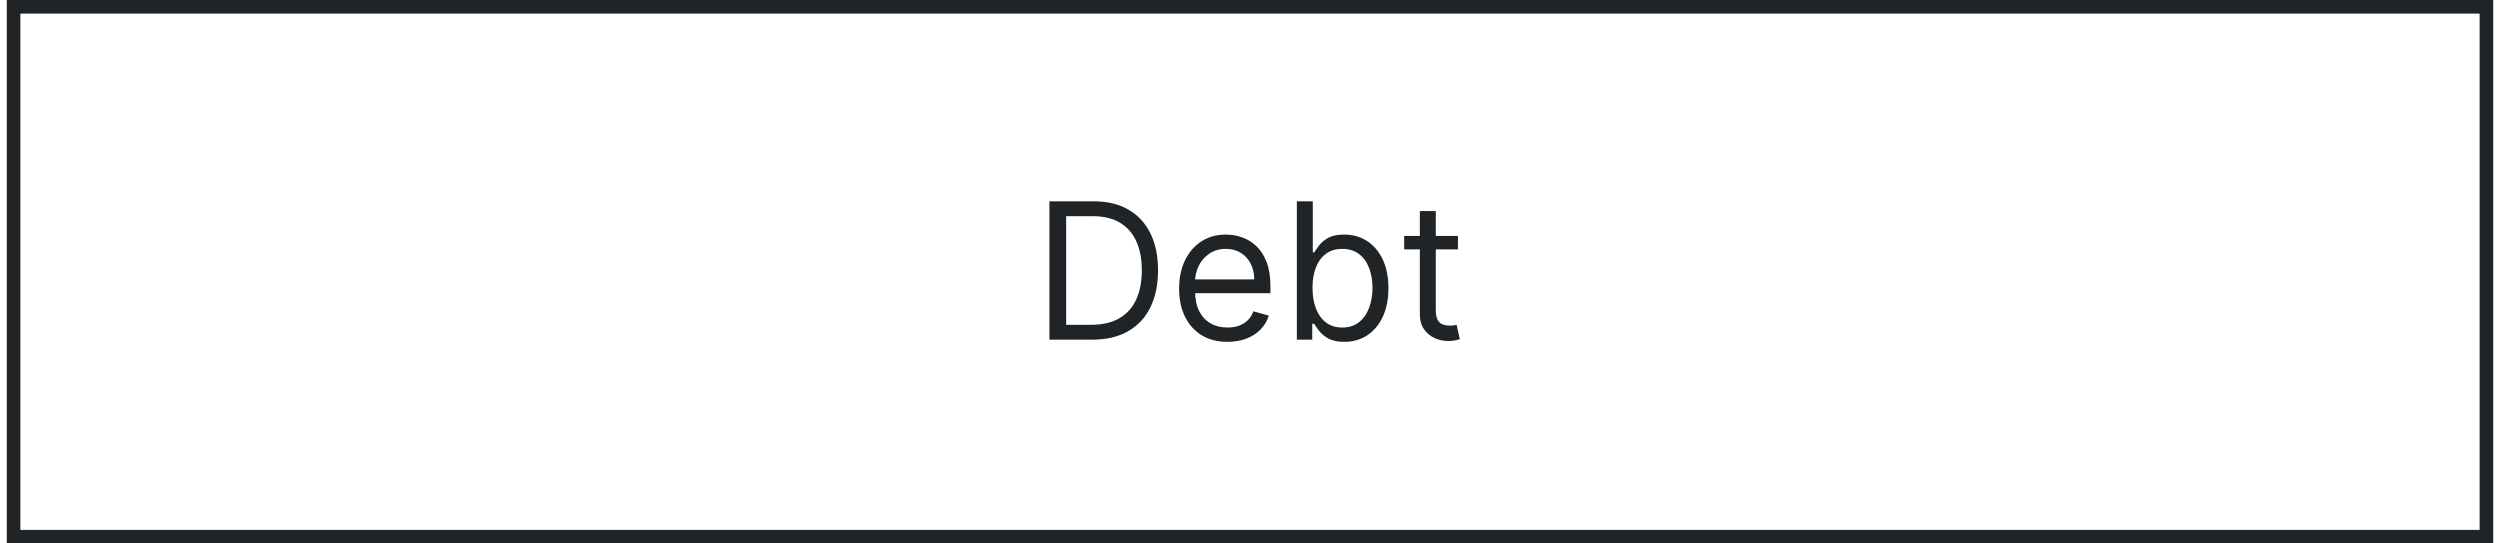 <svg xmlns="http://www.w3.org/2000/svg" width="184" height="40" viewBox="0 0 184 40" fill="none"><rect x="1" y="0.5" width="182" height="39" stroke="#202427"></rect><path d="M80.379 25H77.237V14.818H80.518C81.506 14.818 82.351 15.022 83.054 15.43C83.756 15.834 84.295 16.416 84.669 17.175C85.044 17.93 85.231 18.835 85.231 19.889C85.231 20.95 85.042 21.863 84.664 22.629C84.287 23.391 83.736 23.977 83.014 24.389C82.291 24.796 81.413 25 80.379 25ZM78.47 23.906H80.299C81.141 23.906 81.839 23.744 82.392 23.419C82.946 23.094 83.359 22.632 83.63 22.032C83.902 21.432 84.038 20.718 84.038 19.889C84.038 19.067 83.904 18.36 83.635 17.766C83.367 17.17 82.966 16.712 82.432 16.394C81.899 16.073 81.234 15.912 80.439 15.912H78.47V23.906ZM90.342 25.159C89.606 25.159 88.972 24.997 88.438 24.672C87.908 24.344 87.498 23.886 87.21 23.3C86.925 22.71 86.782 22.024 86.782 21.241C86.782 20.459 86.925 19.77 87.21 19.173C87.498 18.573 87.899 18.106 88.413 17.771C88.93 17.433 89.533 17.264 90.223 17.264C90.62 17.264 91.013 17.331 91.401 17.463C91.789 17.596 92.142 17.811 92.46 18.109C92.778 18.404 93.032 18.796 93.221 19.283C93.409 19.77 93.504 20.37 93.504 21.082V21.579H87.618V20.565H92.311C92.311 20.134 92.225 19.75 92.052 19.412C91.883 19.074 91.641 18.807 91.326 18.611C91.015 18.416 90.647 18.318 90.223 18.318C89.755 18.318 89.351 18.434 89.01 18.666C88.671 18.895 88.411 19.193 88.229 19.561C88.047 19.929 87.956 20.323 87.956 20.744V21.421C87.956 21.997 88.055 22.486 88.254 22.887C88.456 23.285 88.736 23.588 89.094 23.797C89.452 24.002 89.868 24.105 90.342 24.105C90.65 24.105 90.929 24.062 91.177 23.976C91.429 23.886 91.646 23.754 91.829 23.578C92.011 23.399 92.152 23.177 92.251 22.912L93.385 23.23C93.265 23.615 93.065 23.953 92.783 24.244C92.501 24.533 92.153 24.758 91.739 24.921C91.325 25.079 90.859 25.159 90.342 25.159ZM95.448 25V14.818H96.621V18.577H96.721C96.807 18.444 96.926 18.275 97.079 18.07C97.234 17.861 97.456 17.675 97.745 17.513C98.036 17.347 98.431 17.264 98.928 17.264C99.571 17.264 100.138 17.425 100.628 17.746C101.119 18.068 101.502 18.524 101.777 19.114C102.052 19.704 102.189 20.4 102.189 21.202C102.189 22.01 102.052 22.711 101.777 23.305C101.502 23.895 101.12 24.352 100.633 24.677C100.146 24.998 99.584 25.159 98.948 25.159C98.457 25.159 98.064 25.078 97.769 24.916C97.475 24.75 97.248 24.562 97.088 24.354C96.929 24.142 96.807 23.966 96.721 23.827H96.581V25H95.448ZM96.601 21.182C96.601 21.759 96.686 22.267 96.855 22.708C97.024 23.146 97.271 23.489 97.596 23.737C97.92 23.983 98.318 24.105 98.789 24.105C99.279 24.105 99.689 23.976 100.017 23.717C100.348 23.456 100.597 23.104 100.762 22.663C100.931 22.219 101.016 21.725 101.016 21.182C101.016 20.645 100.933 20.161 100.767 19.73C100.605 19.296 100.358 18.953 100.027 18.701C99.698 18.446 99.286 18.318 98.789 18.318C98.311 18.318 97.91 18.439 97.586 18.681C97.261 18.92 97.016 19.255 96.85 19.685C96.684 20.113 96.601 20.612 96.601 21.182ZM107.305 17.364V18.358H103.348V17.364H107.305ZM104.501 15.534H105.674V22.812C105.674 23.144 105.722 23.392 105.819 23.558C105.918 23.721 106.044 23.83 106.196 23.886C106.352 23.939 106.516 23.966 106.689 23.966C106.818 23.966 106.924 23.959 107.007 23.946C107.09 23.93 107.156 23.916 107.206 23.906L107.444 24.96C107.365 24.99 107.254 25.02 107.111 25.05C106.969 25.083 106.788 25.099 106.569 25.099C106.238 25.099 105.913 25.028 105.595 24.886C105.28 24.743 105.018 24.526 104.809 24.234C104.604 23.943 104.501 23.575 104.501 23.131V15.534Z" fill="#202427"></path></svg>